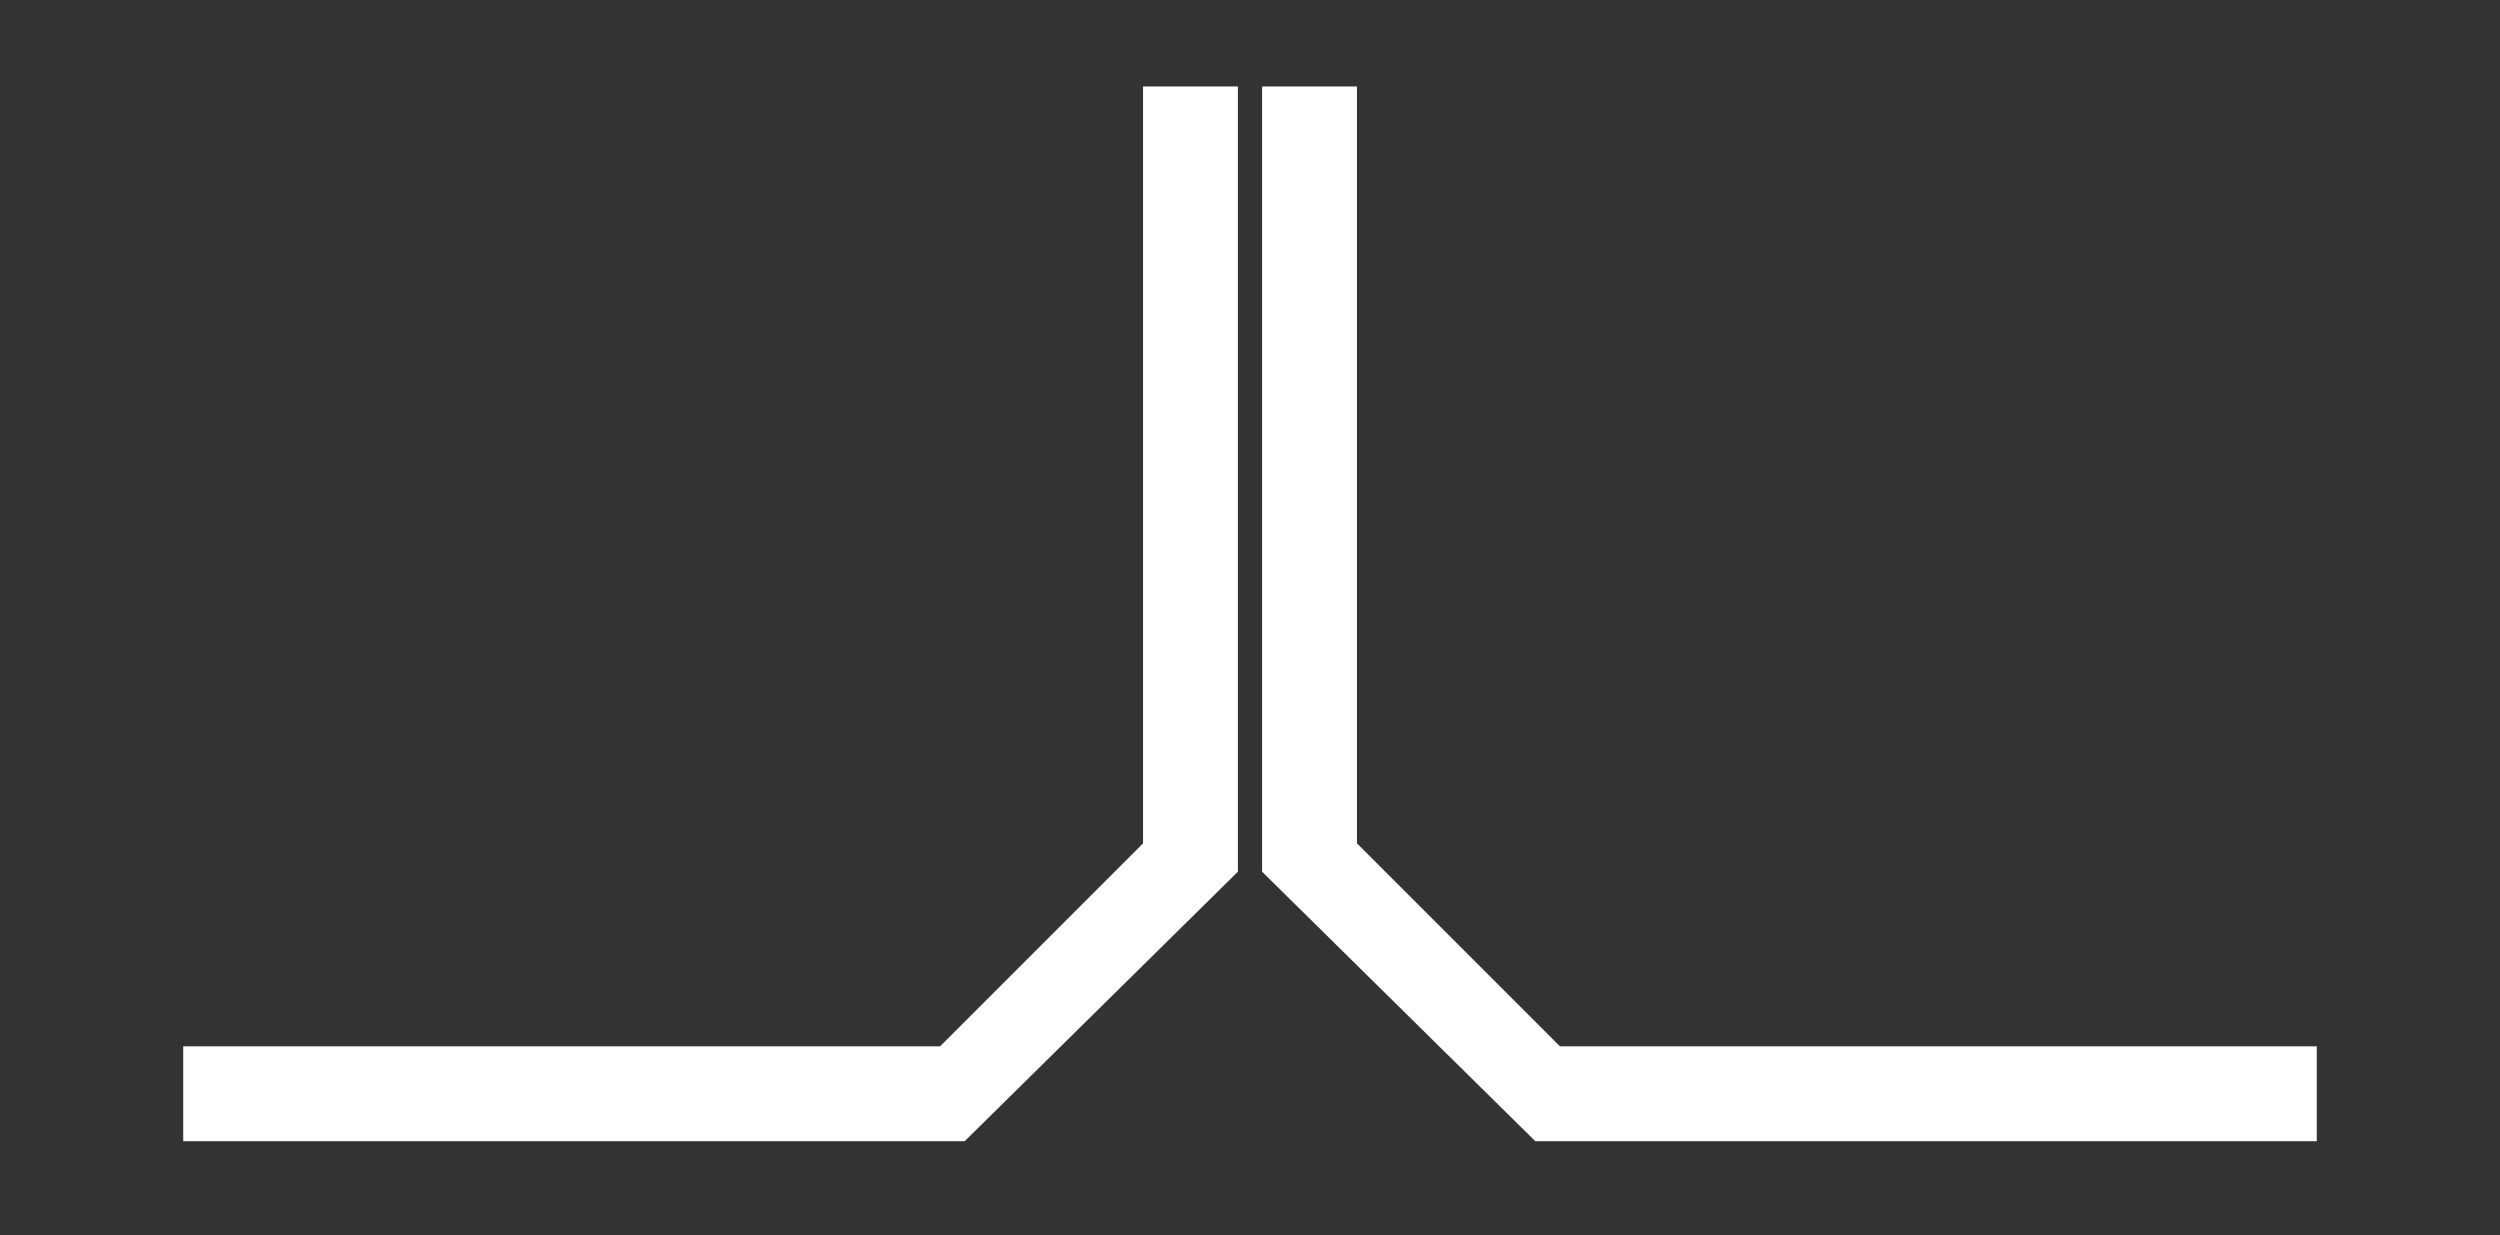 <?xml version="1.0" encoding="UTF-8"?> <!-- Generator: Adobe Illustrator 23.0.3, SVG Export Plug-In . SVG Version: 6.00 Build 0) --> <svg xmlns="http://www.w3.org/2000/svg" xmlns:xlink="http://www.w3.org/1999/xlink" id="Layer_1" x="0px" y="0px" viewBox="0 0 67.2 33.2" style="enable-background:new 0 0 67.2 33.2;" xml:space="preserve"><rect x="0" y="0" width="67.2" height="33.2" fill="#333333" stroke="none"/> <style type="text/css"> .st0{fill:#FFFFFF;stroke:#FFFFFF;stroke-width:0.15;stroke-linecap:square;stroke-miterlimit:10;} </style> <title>Asset 3</title> <g> <g id="Layer_1-2"> <polygon class="st0" points="25.9,30.6 33.2,23.4 33.2,2.4 30.8,2.4 30.8,22.7 25.3,28.2 5,28.2 5,30.6 25.9,30.6 "></polygon> <polygon class="st0" points="41.3,30.6 34,23.4 34,2.4 36.4,2.4 36.4,22.7 41.9,28.2 62.2,28.2 62.2,30.6 41.3,30.6 "></polygon> </g> </g> </svg> 